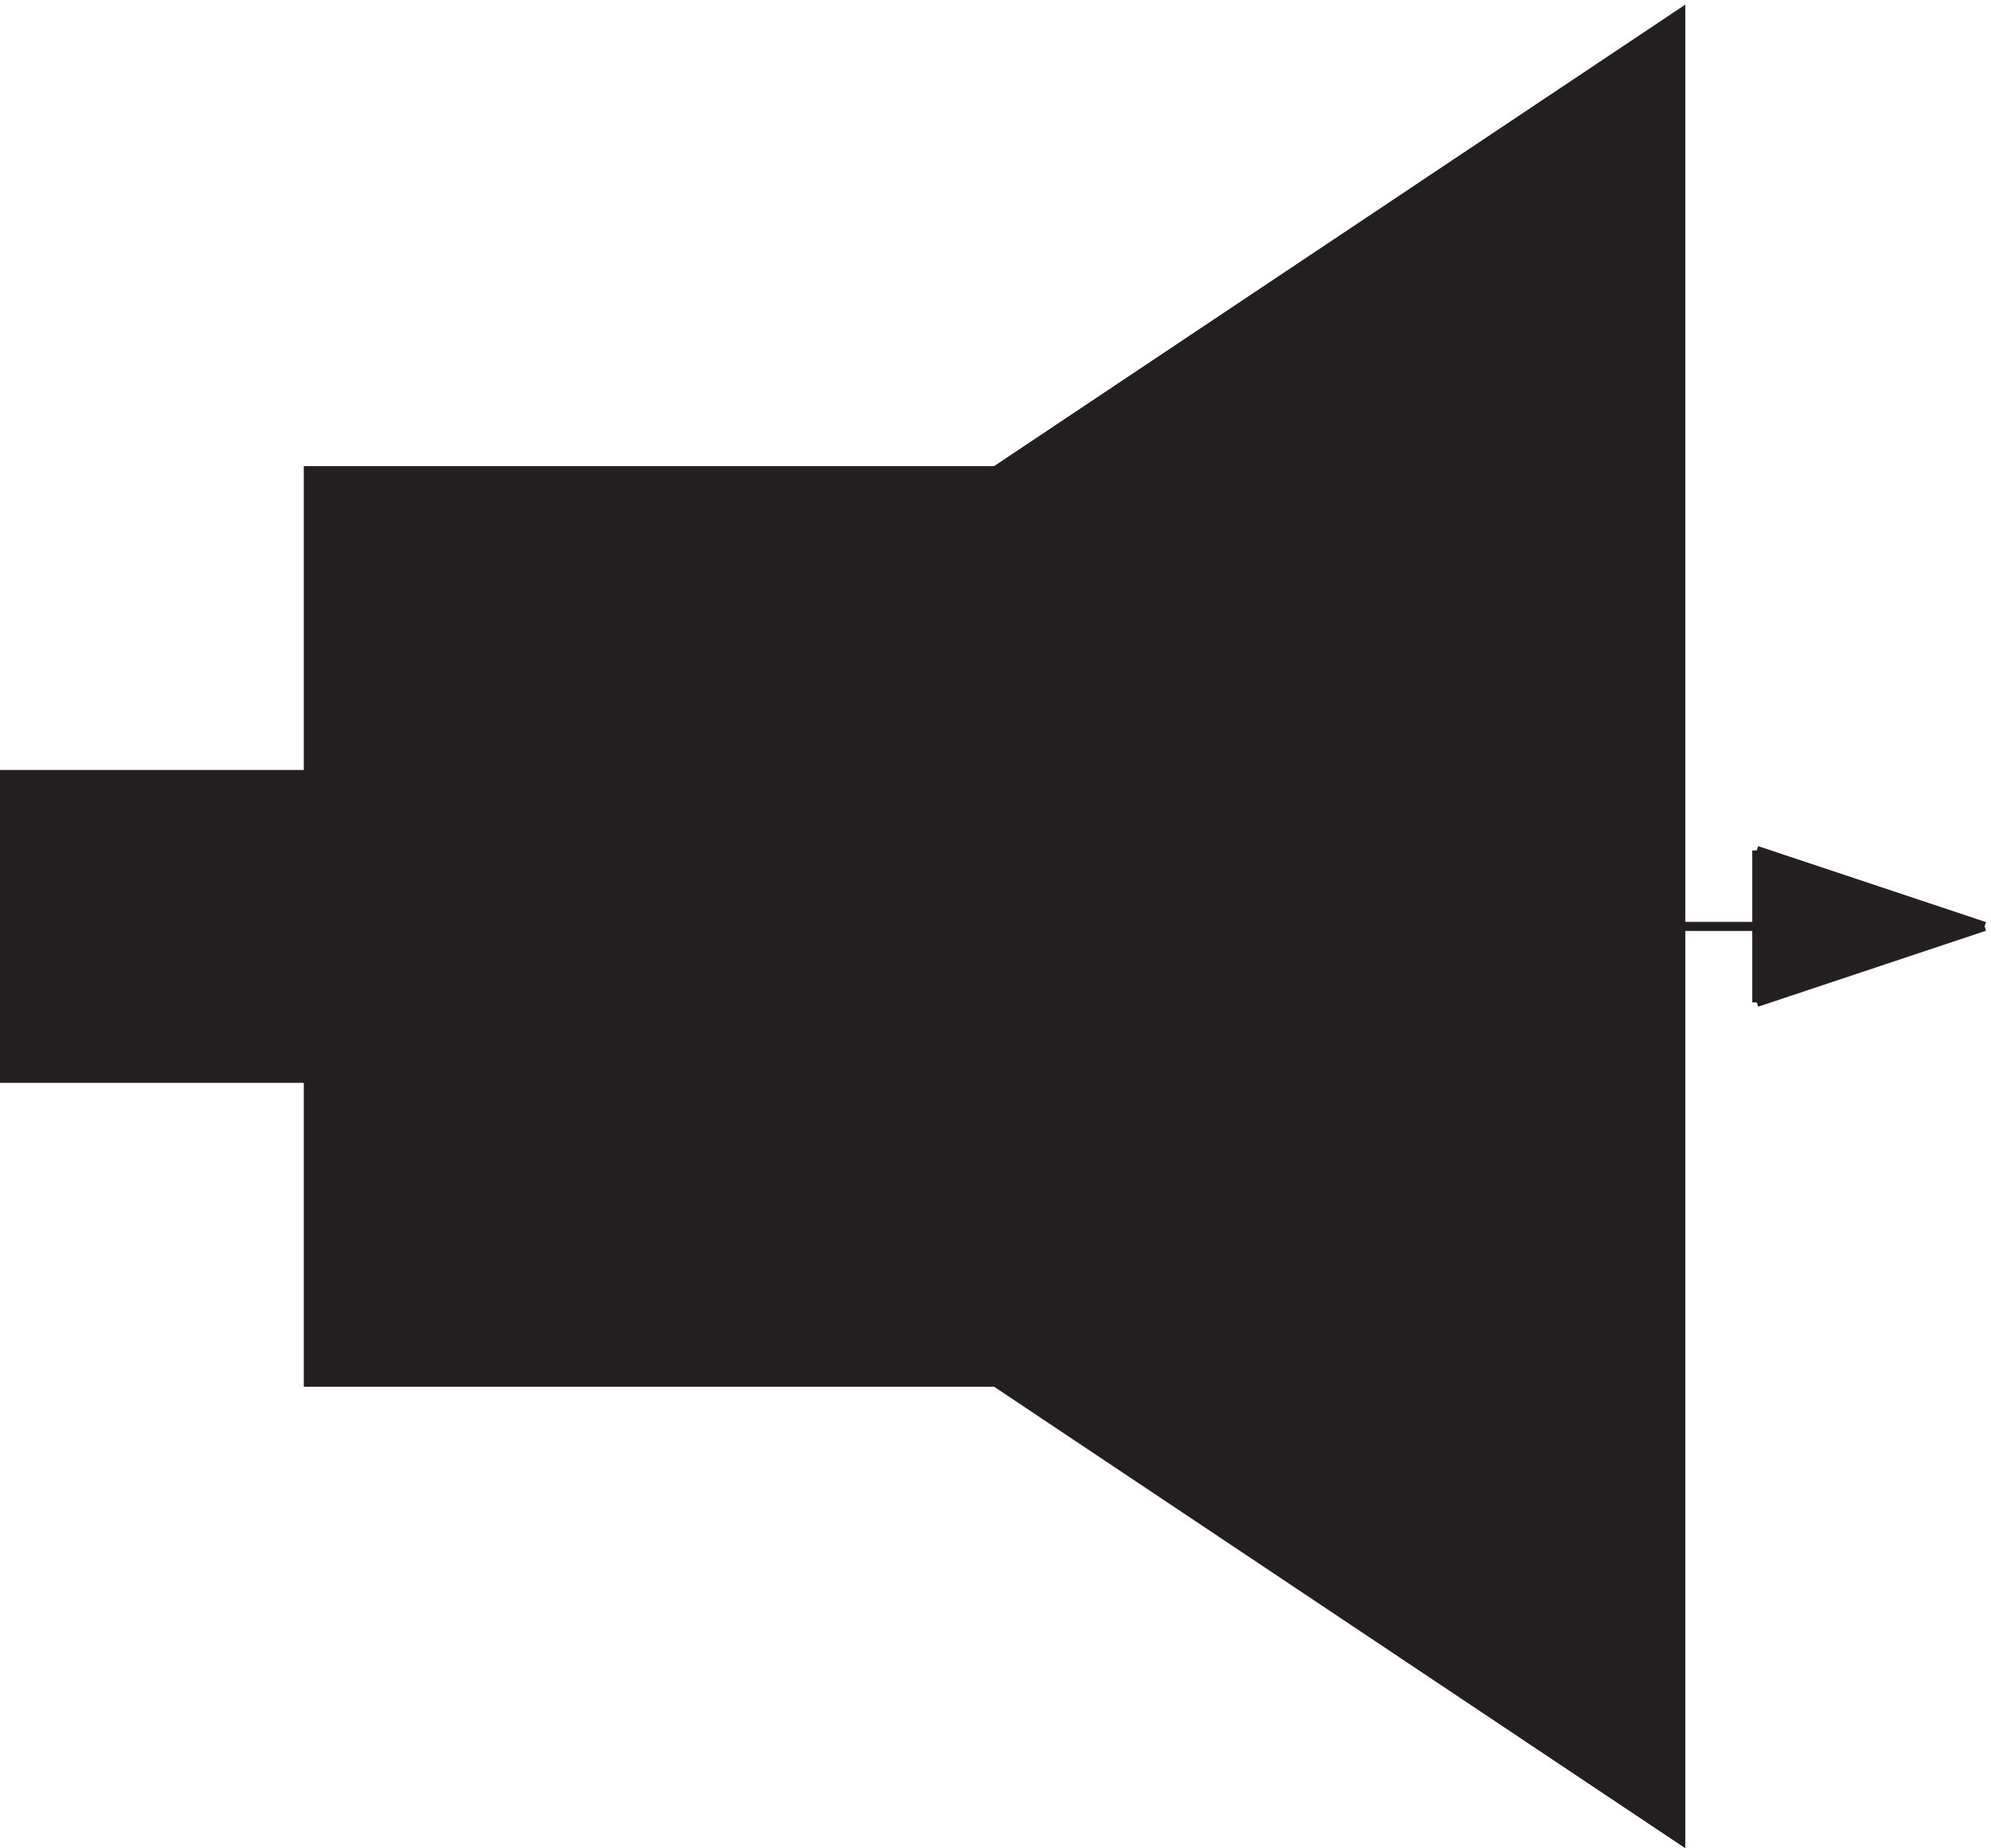 <svg xmlns="http://www.w3.org/2000/svg" xml:space="preserve" width="219.658" height="203.87"><path d="M825.332 1139.16v-756L1393.83 3.66v1515l-568.498-379.5" style="fill:#231f20;fill-opacity:1;fill-rule:evenodd;stroke:none" transform="matrix(.133 0 0 -.133 .056 203.423)"/><path d="M825.332 1139.16v-756L1393.83 3.66v1515l-568.498-379.5" style="fill:none;stroke:#231f20;stroke-width:7.5;stroke-linecap:butt;stroke-linejoin:miter;stroke-miterlimit:10;stroke-dasharray:none;stroke-opacity:1" transform="matrix(.133 0 0 -.133 .056 203.423)"/><path d="M255.332 887.164h-252v-252h252v252" style="fill:#231f20;fill-opacity:1;fill-rule:evenodd;stroke:none" transform="matrix(.133 0 0 -.133 .056 203.423)"/><path d="M255.332 887.164h-252v-252h252v252" style="fill:none;stroke:#231f20;stroke-width:7.5;stroke-linecap:butt;stroke-linejoin:miter;stroke-miterlimit:10;stroke-dasharray:none;stroke-opacity:1" transform="matrix(.133 0 0 -.133 .056 203.423)"/><path d="M825.332 383.16h-570v756h570v-756" style="fill:#231f20;fill-opacity:1;fill-rule:evenodd;stroke:none" transform="matrix(.133 0 0 -.133 .056 203.423)"/><path d="M825.332 383.16h-570v756h570v-756" style="fill:none;stroke:#231f20;stroke-width:7.5;stroke-linecap:butt;stroke-linejoin:miter;stroke-miterlimit:10;stroke-dasharray:none;stroke-opacity:1" transform="matrix(.133 0 0 -.133 .056 203.423)"/><path d="m1140.33 760.438 189 63.726v-126m127.5 126v-126l189 62.274" style="fill:#231f20;fill-opacity:1;fill-rule:evenodd;stroke:none" transform="matrix(.133 0 0 -.133 .056 203.423)"/><path d="m1329.33 698.164-189 63m0 0 189 63m64.5-63h-253.5m253.5 0h252m-316.5 63v-126m127.5 126 189-63m0 0-189-63m0 0v126" style="fill:none;stroke:#231f20;stroke-width:7.5;stroke-linecap:butt;stroke-linejoin:miter;stroke-miterlimit:10;stroke-dasharray:none;stroke-opacity:1" transform="matrix(.133 0 0 -.133 .056 203.423)"/></svg>
